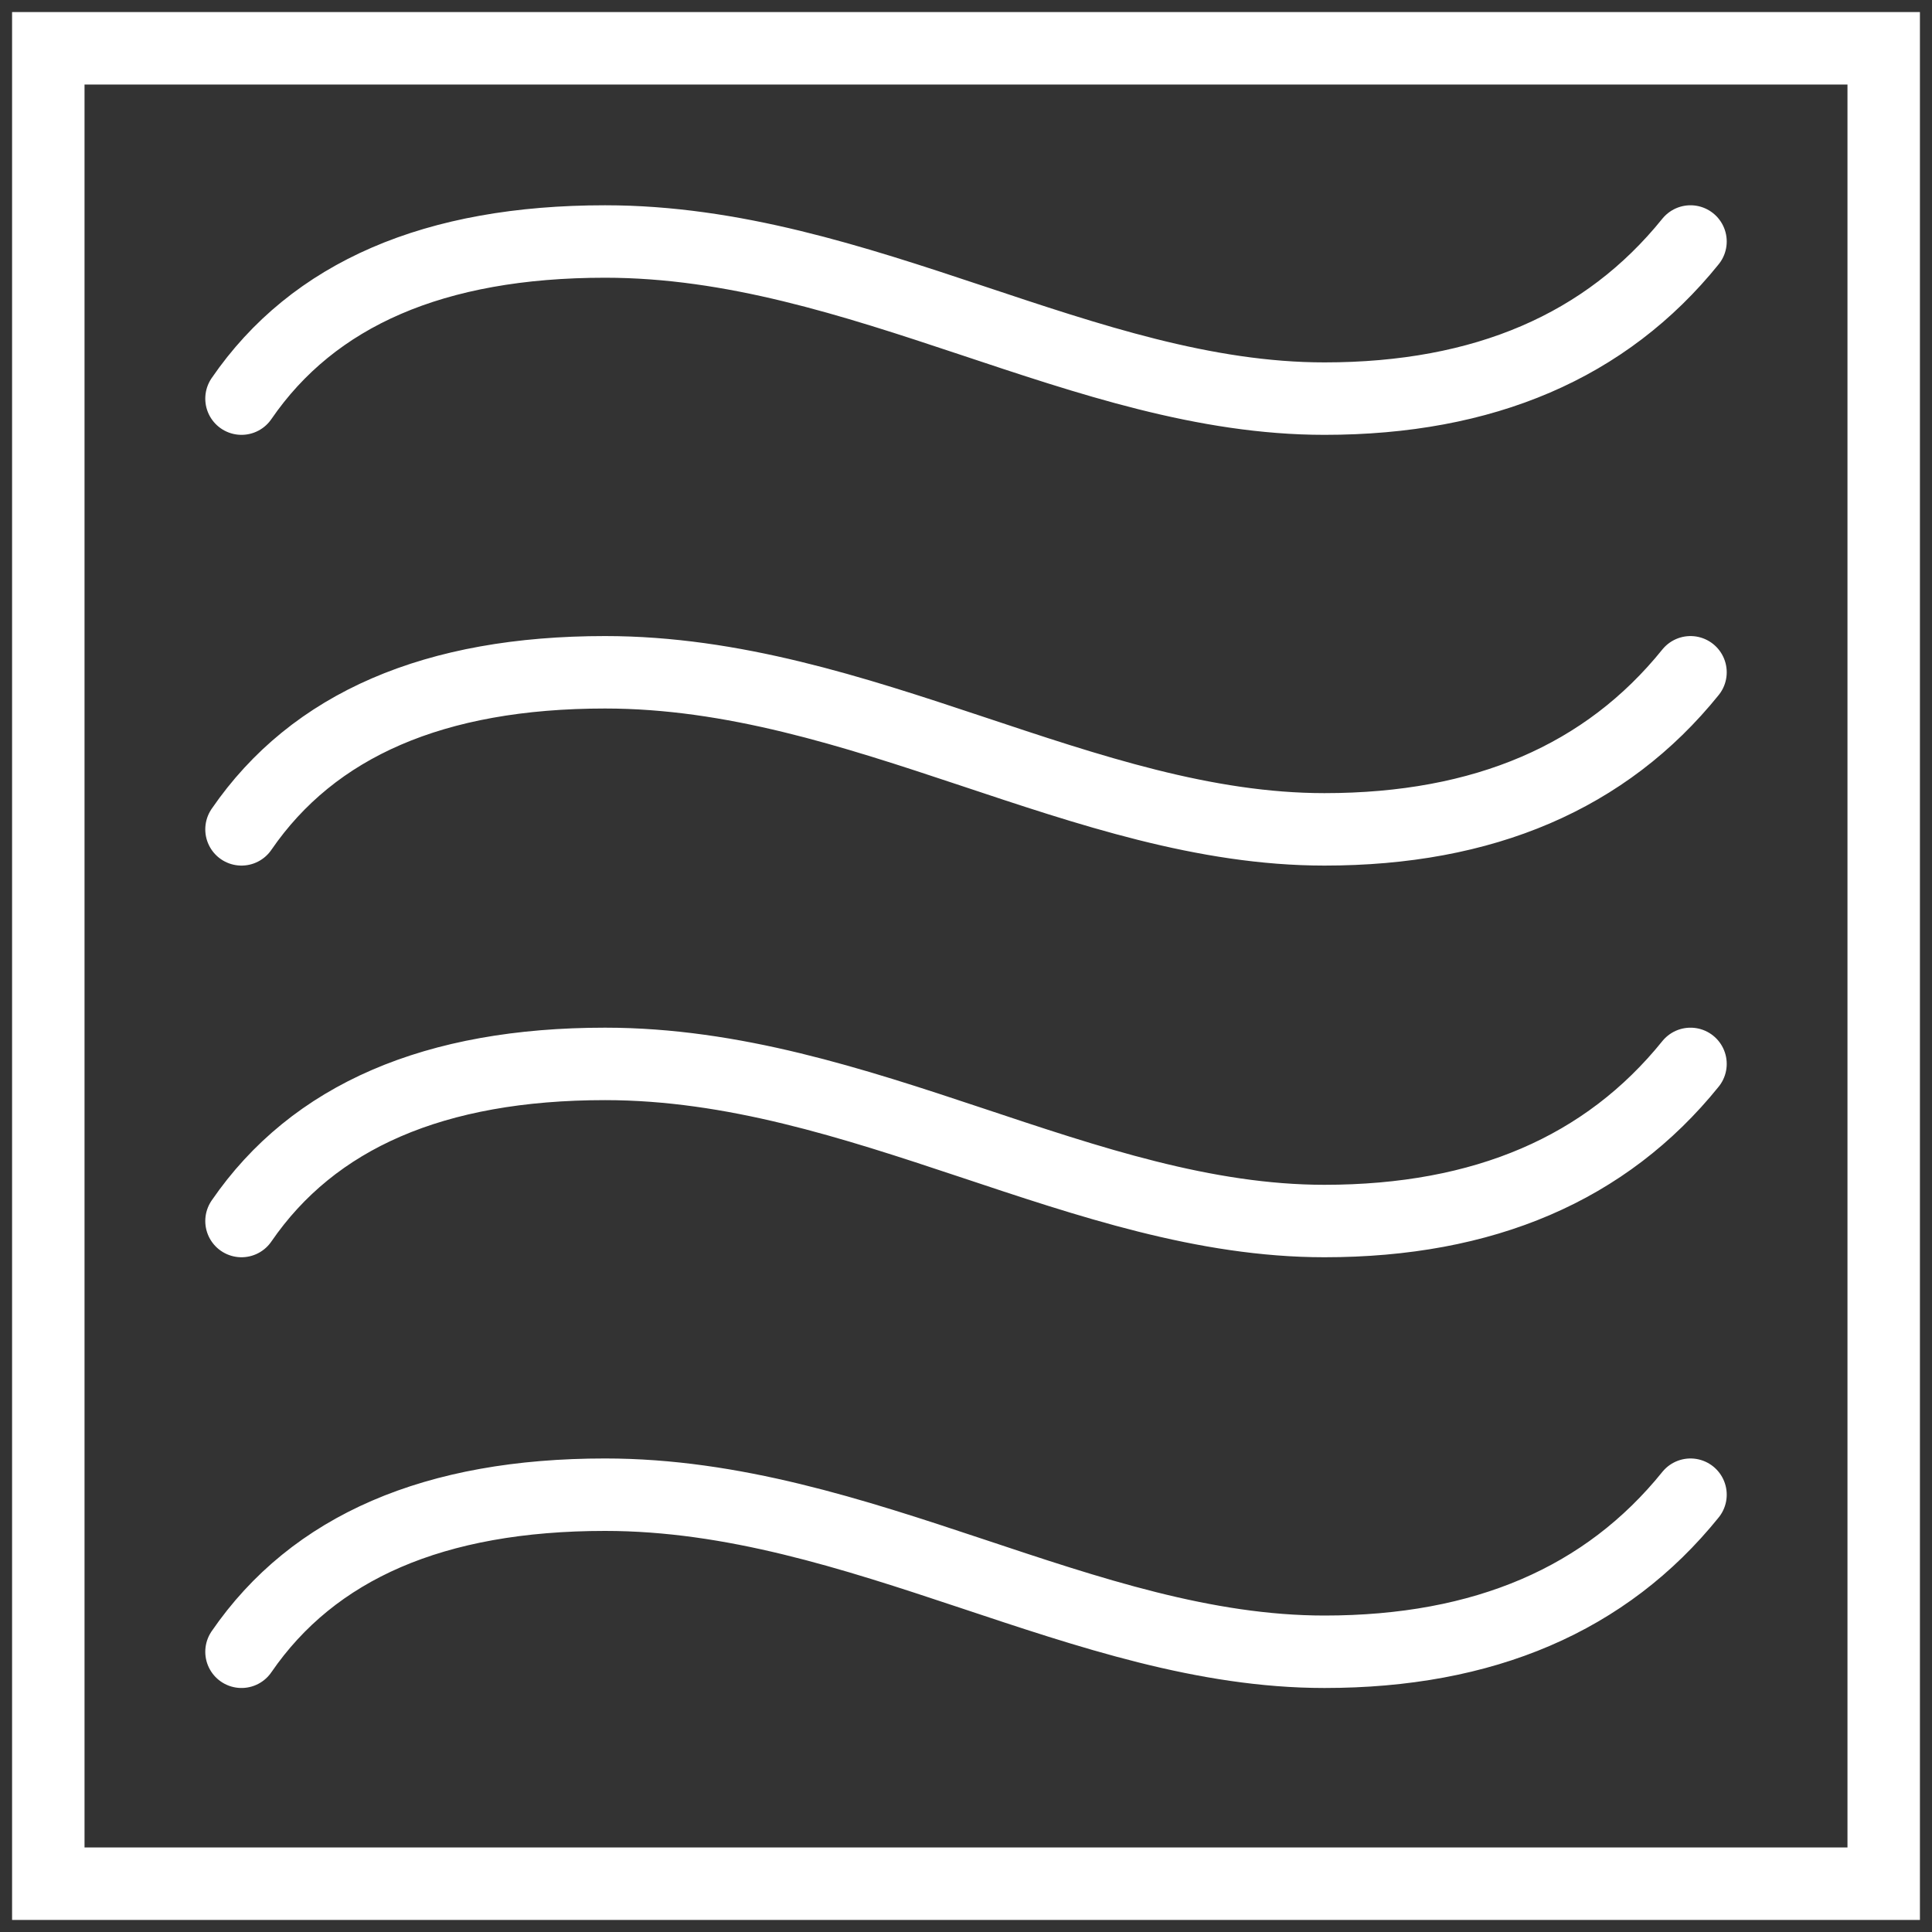 <?xml version="1.0" encoding="UTF-8"?>
<svg width="40px" height="40px" viewBox="0 0 40 40" version="1.1" xmlns="http://www.w3.org/2000/svg" xmlns:xlink="http://www.w3.org/1999/xlink">
    <rect x="0" y="0" width="40" height="40" fill="#333333" stroke="none"/>
    <!-- Generator: sketchtool 51.3 (57544) - http://www.bohemiancoding.com/sketch -->
    <title>2990F49F-E10B-4891-AAB9-31093DE365B9</title>
    <desc>Created with sketchtool.</desc>
    <defs></defs>
    <g id="Global-Guides" stroke="none" stroke-width="1" fill="none" fill-rule="evenodd" stroke-linecap="round">
        <g id="Global-0.6-Iconografia" transform="translate(-1976, -3109)" stroke="#FFFFFF" stroke-width="1.5">
            <g id="Color-Copy-70" transform="translate(1976, 3109)">
                <g id="ic16_filters/shoes">
                    <g id="Group" transform="translate(5, 5)">
                        <path d="M0,20.28 C1.489,18.111 3.999,17.027 7.528,17.027 C12.823,17.027 17.465,20.28 22.421,20.28 C25.725,20.28 28.251,19.195 30,17.027" id="Path-3-Copy-2"></path>
                        <path d="M0,12.171 C1.489,10.003 3.999,8.919 7.528,8.919 C12.823,8.919 17.465,12.171 22.421,12.171 C25.725,12.171 28.251,11.087 30,8.919" id="Path-3-Copy-3"></path>
                        <path d="M0,3.253 C1.489,1.084 3.999,1.86759563e-16 7.528,0 C12.823,0 17.465,3.253 22.421,3.253 C25.725,3.253 28.251,2.168 30,0" id="Path-3-Copy-5"></path>
                        <path d="M0,29.198 C1.489,27.03 3.999,25.946 7.528,25.946 C12.823,25.946 17.465,29.198 22.421,29.198 C25.725,29.198 28.251,28.114 30,25.946" id="Path-3-Copy-4"></path>
                    </g>
                    <rect id="Rectangle-9" x="1" y="1" width="38" height="38"></rect>
                </g>
            </g>
        </g>
    </g>
</svg>
